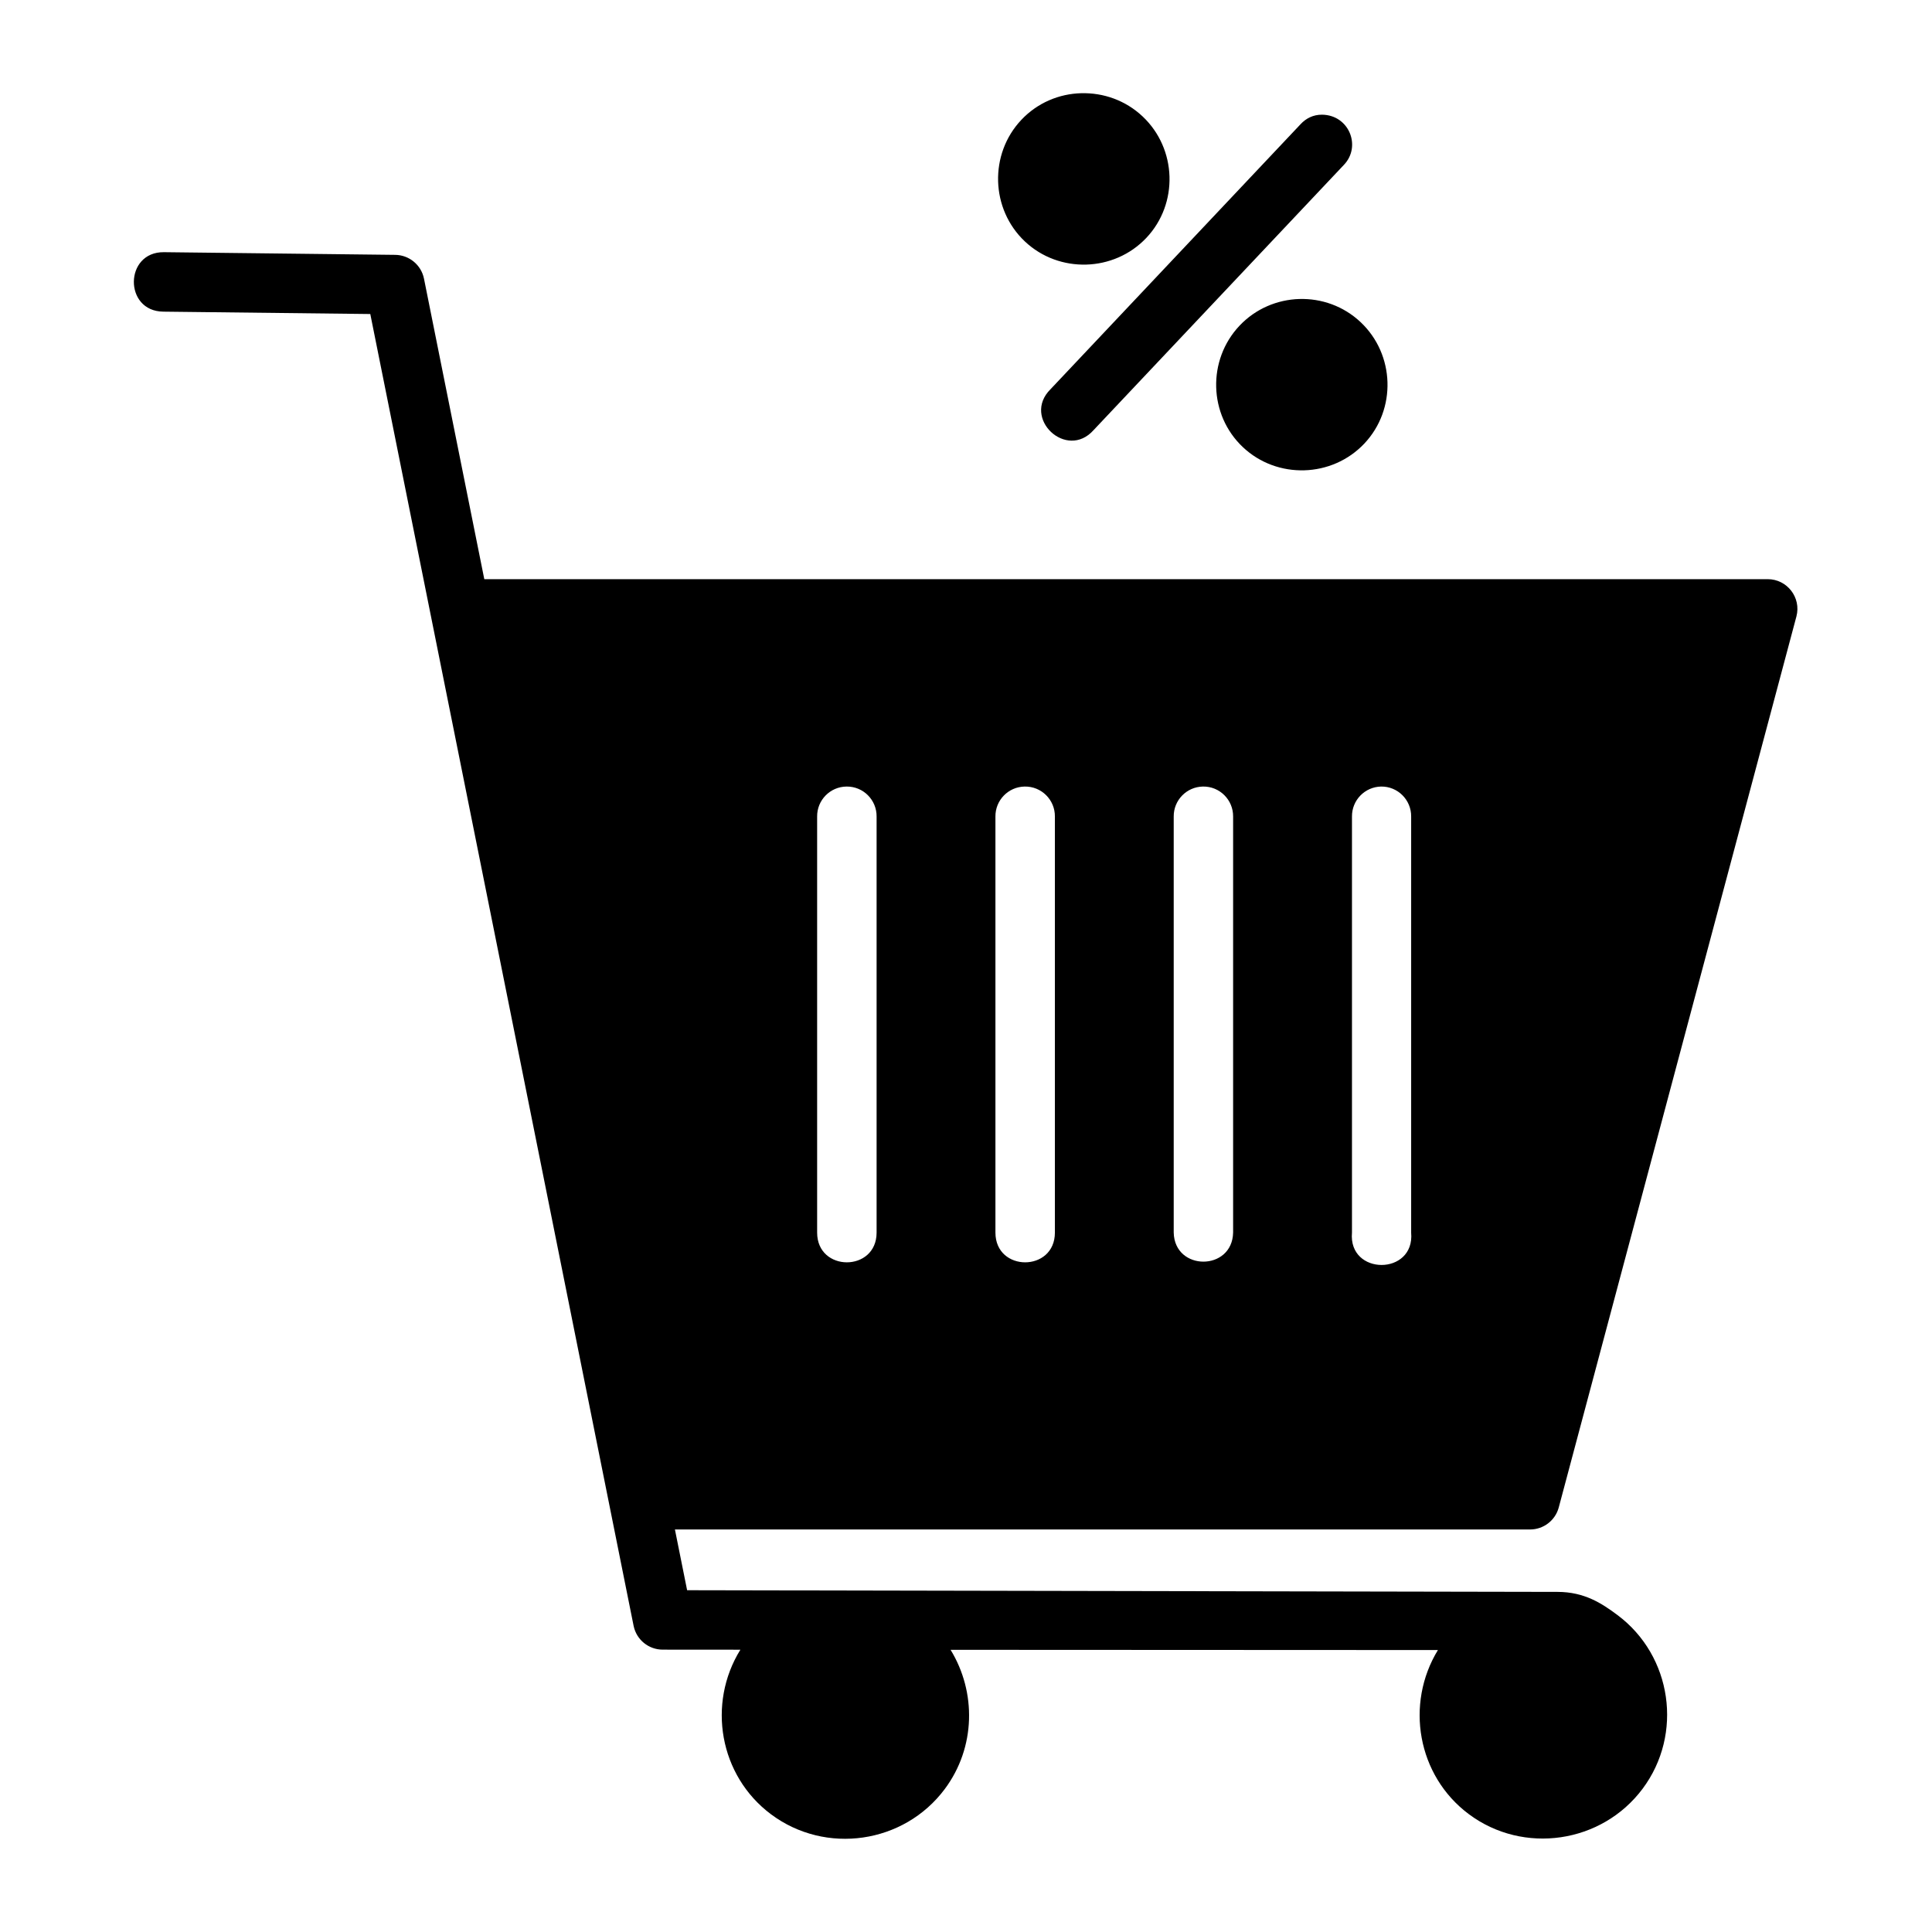 <?xml version="1.0" encoding="UTF-8"?>
<!-- Uploaded to: SVG Repo, www.svgrepo.com, Generator: SVG Repo Mixer Tools -->
<svg fill="#000000" width="800px" height="800px" version="1.1" viewBox="144 144 512 512" xmlns="http://www.w3.org/2000/svg">
 <path d="m430.55 168.7c-5.836 0.148-11.598 2.516-15.883 7.059-8.57 9.078-8.156 23.641 0.922 32.211 9.078 8.57 23.641 8.141 32.211-0.938s8.094-23.598-0.984-32.164c-4.539-4.285-10.434-6.324-16.266-6.164zm58.133 8.195-66.297 70.266c-7.684 7.637 4.25 18.914 11.438 10.809l66.312-70.266c4.707-4.914 1.391-13.219-5.758-13.309-2.387-0.027-4.305 1.004-5.695 2.5zm-162.59 388.53-3.231-16.098h226.61c3.559 0.004 6.68-2.379 7.609-5.812l62.992-236.16c1.309-4.988-2.453-9.867-7.609-9.871h-340.12l-15.977-79.609c-0.73-3.664-3.938-6.312-7.672-6.336l-61.254-0.707c-10.508-0.117-10.676 15.648-0.168 15.758l54.859 0.629 69.789 347.68c0.762 3.664 3.992 6.285 7.734 6.273l20.555 0.016c-8.859 14.297-5.594 33.375 8.117 43.617 14.48 10.816 35.219 7.809 46.031-6.672 8.27-11.07 8.391-25.762 1.555-36.914l129.15 0.059c-8.723 14.281-5.473 33.281 8.18 43.48 14.48 10.816 35.246 7.762 46.062-6.719 10.816-14.48 7.824-35.219-6.656-46.031-4.164-3.109-8.754-6.129-15.875-6.141zm162.25-342.19c-5.824 0.18-11.582 2.547-15.867 7.09-8.57 9.078-8.188 23.598 0.891 32.164 9.078 8.57 23.625 8.141 32.195-0.938 8.57-9.078 8.109-23.598-0.969-32.164-4.539-4.285-10.426-6.32-16.25-6.148zm-120 129.21c4.418-0.059 8.016 3.543 7.965 7.965v110.24c0 10.508-15.758 10.508-15.758 0v-110.24c-0.051-4.356 3.441-7.922 7.797-7.965zm47.188 0c4.445-0.09 8.078 3.519 8.027 7.965v110.24c0 10.508-15.758 10.508-15.758 0v-110.24c-0.051-4.328 3.402-7.887 7.734-7.965zm47.246 0c4.438-0.09 8.062 3.527 8.012 7.965v110.24c-0.227 10.266-15.516 10.266-15.742 0v-110.24c-0.051-4.328 3.402-7.887 7.734-7.965zm47.23 0c4.418-0.059 8.016 3.543 7.965 7.965v110.24c1.027 11.438-16.711 11.438-15.684 0v-110.24c-0.051-4.324 3.394-7.879 7.719-7.965z"/>
</svg>